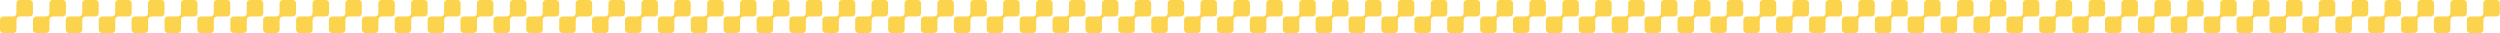 <?xml version="1.0" encoding="UTF-8"?> <svg xmlns="http://www.w3.org/2000/svg" width="4850" height="64" viewBox="0 0 4850 64" fill="none"> <path fill-rule="evenodd" clip-rule="evenodd" d="M63.872 6.4C63.872 2.865 61.007 0 57.472 0H38.272C34.737 0 31.872 2.865 31.872 6.4V25.6C31.872 29.135 29.007 32 25.472 32H6.4C2.865 32 0 34.865 0 38.4V57.6C0 61.135 2.865 64 6.4 64H25.6C29.135 64 32 61.135 32 57.6V38.4C32 34.865 34.865 32 38.4 32H57.472C61.007 32 63.872 29.135 63.872 25.6V6.4ZM64 38.4C64 34.865 66.865 32 70.4 32H89.472C93.007 32 95.872 29.135 95.872 25.6V6.4C95.872 2.865 98.737 0 102.272 0H121.472C125.007 0 127.872 2.865 127.872 6.4V25.6C127.872 29.135 125.007 32 121.472 32H102.4C98.865 32 96 34.865 96 38.4V57.6C96 61.135 93.135 64 89.6 64H70.4C66.865 64 64 61.135 64 57.6V38.4Z" fill="#FCD34D"></path> <path fill-rule="evenodd" clip-rule="evenodd" d="M191.488 6.4C191.488 2.865 188.623 0 185.088 0H165.888C162.353 0 159.488 2.865 159.488 6.4V25.6C159.488 29.135 156.623 32 153.088 32H134.016C130.481 32 127.616 34.865 127.616 38.4V57.6C127.616 61.135 130.481 64 134.016 64H153.216C156.751 64 159.616 61.135 159.616 57.6V38.4C159.616 34.865 162.481 32 166.016 32H185.088C188.623 32 191.488 29.135 191.488 25.6V6.4ZM191.616 38.4C191.616 34.865 194.481 32 198.016 32H217.088C220.623 32 223.488 29.135 223.488 25.6V6.4C223.488 2.865 226.353 0 229.888 0H249.088C252.623 0 255.488 2.865 255.488 6.4V25.6C255.488 29.135 252.623 32 249.088 32H230.016C226.481 32 223.616 34.865 223.616 38.4V57.6C223.616 61.135 220.751 64 217.216 64H198.016C194.481 64 191.616 61.135 191.616 57.6V38.4Z" fill="#FCD34D"></path> <path fill-rule="evenodd" clip-rule="evenodd" d="M319.104 6.4C319.104 2.865 316.239 0 312.704 0H293.504C289.969 0 287.104 2.865 287.104 6.4V25.6C287.104 29.135 284.239 32 280.704 32H261.632C258.097 32 255.232 34.865 255.232 38.4V57.6C255.232 61.135 258.097 64 261.632 64H280.832C284.367 64 287.232 61.135 287.232 57.6V38.4C287.232 34.865 290.097 32 293.632 32H312.704C316.239 32 319.104 29.135 319.104 25.6V6.4ZM319.232 38.4C319.232 34.865 322.097 32 325.632 32H344.704C348.239 32 351.104 29.135 351.104 25.6V6.4C351.104 2.865 353.969 0 357.504 0H376.704C380.239 0 383.104 2.865 383.104 6.4V25.6C383.104 29.135 380.239 32 376.704 32H357.632C354.097 32 351.232 34.865 351.232 38.4V57.6C351.232 61.135 348.367 64 344.832 64H325.632C322.097 64 319.232 61.135 319.232 57.6V38.4Z" fill="#FCD34D"></path> <path fill-rule="evenodd" clip-rule="evenodd" d="M446.72 6.4C446.72 2.865 443.855 0 440.32 0H421.12C417.585 0 414.72 2.865 414.72 6.4V25.6C414.72 29.135 411.855 32 408.32 32H389.248C385.713 32 382.848 34.865 382.848 38.4V57.6C382.848 61.135 385.713 64 389.248 64H408.448C411.983 64 414.848 61.135 414.848 57.6V38.4C414.848 34.865 417.713 32 421.248 32H440.32C443.855 32 446.72 29.135 446.72 25.6V6.4ZM446.848 38.4C446.848 34.865 449.713 32 453.248 32H472.32C475.855 32 478.72 29.135 478.72 25.6V6.4C478.72 2.865 481.585 0 485.12 0H504.32C507.855 0 510.72 2.865 510.72 6.4V25.6C510.72 29.135 507.855 32 504.32 32H485.248C481.713 32 478.848 34.865 478.848 38.4V57.6C478.848 61.135 475.983 64 472.448 64H453.248C449.713 64 446.848 61.135 446.848 57.6V38.4Z" fill="#FCD34D"></path> <path fill-rule="evenodd" clip-rule="evenodd" d="M574.336 6.4C574.336 2.865 571.471 0 567.936 0H548.736C545.201 0 542.336 2.865 542.336 6.4V25.6C542.336 29.135 539.471 32 535.936 32H516.864C513.329 32 510.464 34.865 510.464 38.4V57.6C510.464 61.135 513.329 64 516.864 64H536.064C539.599 64 542.464 61.135 542.464 57.6V38.4C542.464 34.865 545.329 32 548.864 32H567.936C571.471 32 574.336 29.135 574.336 25.6V6.4ZM574.464 38.4C574.464 34.865 577.329 32 580.864 32H599.936C603.471 32 606.336 29.135 606.336 25.6V6.4C606.336 2.865 609.201 0 612.736 0H631.936C635.471 0 638.336 2.865 638.336 6.4V25.6C638.336 29.135 635.471 32 631.936 32H612.864C609.329 32 606.464 34.865 606.464 38.4V57.6C606.464 61.135 603.599 64 600.064 64H580.864C577.329 64 574.464 61.135 574.464 57.6V38.4Z" fill="#FCD34D"></path> <path fill-rule="evenodd" clip-rule="evenodd" d="M701.952 6.4C701.952 2.865 699.087 0 695.552 0H676.352C672.817 0 669.952 2.865 669.952 6.4V25.6C669.952 29.135 667.087 32 663.552 32H644.48C640.945 32 638.08 34.865 638.08 38.4V57.6C638.08 61.135 640.945 64 644.48 64H663.68C667.215 64 670.08 61.135 670.08 57.6V38.4C670.08 34.865 672.945 32 676.48 32H695.552C699.087 32 701.952 29.135 701.952 25.6V6.4ZM702.08 38.4C702.08 34.865 704.945 32 708.48 32H727.552C731.087 32 733.952 29.135 733.952 25.6V6.4C733.952 2.865 736.817 0 740.352 0H759.552C763.087 0 765.952 2.865 765.952 6.4V25.6C765.952 29.135 763.087 32 759.552 32H740.48C736.945 32 734.08 34.865 734.08 38.4V57.6C734.08 61.135 731.215 64 727.68 64H708.48C704.945 64 702.08 61.135 702.08 57.6V38.4Z" fill="#FCD34D"></path> <path fill-rule="evenodd" clip-rule="evenodd" d="M829.568 6.4C829.568 2.865 826.703 0 823.168 0H803.968C800.433 0 797.568 2.865 797.568 6.4V25.6C797.568 29.135 794.703 32 791.168 32H772.096C768.561 32 765.696 34.865 765.696 38.4V57.6C765.696 61.135 768.561 64 772.096 64H791.296C794.831 64 797.696 61.135 797.696 57.6V38.4C797.696 34.865 800.561 32 804.096 32H823.168C826.703 32 829.568 29.135 829.568 25.6V6.4ZM829.696 38.4C829.696 34.865 832.561 32 836.096 32H855.168C858.703 32 861.568 29.135 861.568 25.6V6.4C861.568 2.865 864.433 0 867.968 0H887.168C890.703 0 893.568 2.865 893.568 6.4V25.6C893.568 29.135 890.703 32 887.168 32H868.096C864.561 32 861.696 34.865 861.696 38.4V57.6C861.696 61.135 858.831 64 855.296 64H836.096C832.561 64 829.696 61.135 829.696 57.6V38.4Z" fill="#FCD34D"></path> <path fill-rule="evenodd" clip-rule="evenodd" d="M957.184 6.4C957.184 2.865 954.319 0 950.784 0H931.584C928.049 0 925.184 2.865 925.184 6.4V25.6C925.184 29.135 922.319 32 918.784 32H899.712C896.177 32 893.312 34.865 893.312 38.4V57.6C893.312 61.135 896.177 64 899.712 64H918.912C922.447 64 925.312 61.135 925.312 57.6V38.4C925.312 34.865 928.177 32 931.712 32H950.784C954.319 32 957.184 29.135 957.184 25.6V6.4ZM957.312 38.4C957.312 34.865 960.177 32 963.712 32H982.784C986.319 32 989.184 29.135 989.184 25.6V6.4C989.184 2.865 992.049 0 995.584 0H1014.78C1018.32 0 1021.18 2.865 1021.18 6.4V25.6C1021.18 29.135 1018.32 32 1014.78 32H995.712C992.177 32 989.312 34.865 989.312 38.4V57.6C989.312 61.135 986.447 64 982.912 64H963.712C960.177 64 957.312 61.135 957.312 57.6V38.4Z" fill="#FCD34D"></path> <path fill-rule="evenodd" clip-rule="evenodd" d="M1084.8 6.4C1084.8 2.865 1081.93 0 1078.4 0H1059.2C1055.67 0 1052.8 2.865 1052.8 6.4V25.6C1052.8 29.135 1049.93 32 1046.4 32H1027.33C1023.79 32 1020.93 34.865 1020.93 38.4V57.6C1020.93 61.135 1023.79 64 1027.33 64H1046.53C1050.06 64 1052.93 61.135 1052.93 57.6V38.4C1052.93 34.865 1055.79 32 1059.33 32H1078.4C1081.93 32 1084.8 29.135 1084.8 25.6V6.4ZM1084.93 38.4C1084.93 34.865 1087.79 32 1091.33 32H1110.4C1113.93 32 1116.8 29.135 1116.8 25.6V6.4C1116.8 2.865 1119.67 0 1123.2 0H1142.4C1145.93 0 1148.8 2.865 1148.8 6.4V25.6C1148.8 29.135 1145.93 32 1142.4 32H1123.33C1119.79 32 1116.93 34.865 1116.93 38.4V57.6C1116.93 61.135 1114.06 64 1110.53 64H1091.33C1087.79 64 1084.93 61.135 1084.93 57.6V38.4Z" fill="#FCD34D"></path> <path fill-rule="evenodd" clip-rule="evenodd" d="M1212.42 6.4C1212.42 2.865 1209.55 0 1206.02 0H1186.82C1183.28 0 1180.42 2.865 1180.42 6.4V25.6C1180.42 29.135 1177.55 32 1174.02 32H1154.94C1151.41 32 1148.54 34.865 1148.54 38.4V57.6C1148.54 61.135 1151.41 64 1154.94 64H1174.14C1177.68 64 1180.54 61.135 1180.54 57.6V38.4C1180.54 34.865 1183.41 32 1186.94 32H1206.02C1209.55 32 1212.42 29.135 1212.42 25.6V6.4ZM1212.54 38.4C1212.54 34.865 1215.41 32 1218.94 32H1238.02C1241.55 32 1244.42 29.135 1244.42 25.6V6.4C1244.42 2.865 1247.28 0 1250.82 0H1270.02C1273.55 0 1276.42 2.865 1276.42 6.4V25.6C1276.42 29.135 1273.55 32 1270.02 32H1250.94C1247.41 32 1244.54 34.865 1244.54 38.4V57.6C1244.54 61.135 1241.68 64 1238.14 64H1218.94C1215.41 64 1212.54 61.135 1212.54 57.6V38.4Z" fill="#FCD34D"></path> <path fill-rule="evenodd" clip-rule="evenodd" d="M1340.03 6.4C1340.03 2.865 1337.17 0 1333.63 0H1314.43C1310.9 0 1308.03 2.865 1308.03 6.4V25.6C1308.03 29.135 1305.17 32 1301.63 32H1282.56C1279.03 32 1276.16 34.865 1276.16 38.4V57.6C1276.16 61.135 1279.03 64 1282.56 64H1301.76C1305.29 64 1308.16 61.135 1308.16 57.6V38.4C1308.16 34.865 1311.03 32 1314.56 32H1333.63C1337.17 32 1340.03 29.135 1340.03 25.6V6.4ZM1340.16 38.4C1340.16 34.865 1343.03 32 1346.56 32H1365.63C1369.17 32 1372.03 29.135 1372.03 25.6V6.4C1372.03 2.865 1374.9 0 1378.43 0H1397.63C1401.17 0 1404.03 2.865 1404.03 6.4V25.6C1404.03 29.135 1401.17 32 1397.63 32H1378.56C1375.03 32 1372.16 34.865 1372.16 38.4V57.6C1372.16 61.135 1369.29 64 1365.76 64H1346.56C1343.03 64 1340.16 61.135 1340.16 57.6V38.4Z" fill="#FCD34D"></path> <path fill-rule="evenodd" clip-rule="evenodd" d="M1467.65 6.4C1467.65 2.865 1464.78 0 1461.25 0H1442.05C1438.51 0 1435.65 2.865 1435.65 6.4V25.6C1435.65 29.135 1432.78 32 1429.25 32H1410.18C1406.64 32 1403.78 34.865 1403.78 38.4V57.6C1403.78 61.135 1406.64 64 1410.18 64H1429.38C1432.91 64 1435.78 61.135 1435.78 57.6V38.4C1435.78 34.865 1438.64 32 1442.18 32H1461.25C1464.78 32 1467.65 29.135 1467.65 25.6V6.4ZM1467.78 38.4C1467.78 34.865 1470.64 32 1474.18 32H1493.25C1496.78 32 1499.65 29.135 1499.65 25.6V6.4C1499.65 2.865 1502.51 0 1506.05 0H1525.25C1528.78 0 1531.65 2.865 1531.65 6.4V25.6C1531.65 29.135 1528.78 32 1525.25 32H1506.18C1502.64 32 1499.78 34.865 1499.78 38.4V57.6C1499.78 61.135 1496.91 64 1493.38 64H1474.18C1470.64 64 1467.78 61.135 1467.78 57.6V38.4Z" fill="#FCD34D"></path> <path fill-rule="evenodd" clip-rule="evenodd" d="M1595.26 6.4C1595.26 2.865 1592.4 0 1588.86 0H1569.66C1566.13 0 1563.26 2.865 1563.26 6.4V25.6C1563.26 29.135 1560.4 32 1556.86 32H1537.79C1534.26 32 1531.39 34.865 1531.39 38.4V57.6C1531.39 61.135 1534.26 64 1537.79 64H1556.99C1560.53 64 1563.39 61.135 1563.39 57.6V38.4C1563.39 34.865 1566.26 32 1569.79 32H1588.86C1592.4 32 1595.26 29.135 1595.26 25.6V6.4ZM1595.39 38.4C1595.39 34.865 1598.26 32 1601.79 32H1620.86C1624.4 32 1627.26 29.135 1627.26 25.6V6.4C1627.26 2.865 1630.13 0 1633.66 0H1652.86C1656.4 0 1659.26 2.865 1659.26 6.4V25.6C1659.26 29.135 1656.4 32 1652.86 32H1633.79C1630.26 32 1627.39 34.865 1627.39 38.4V57.6C1627.39 61.135 1624.53 64 1620.99 64H1601.79C1598.26 64 1595.39 61.135 1595.39 57.6V38.4Z" fill="#FCD34D"></path> <path fill-rule="evenodd" clip-rule="evenodd" d="M1722.88 6.4C1722.88 2.865 1720.01 0 1716.48 0H1697.28C1693.75 0 1690.88 2.865 1690.88 6.4V25.6C1690.88 29.135 1688.01 32 1684.48 32H1665.41C1661.87 32 1659.01 34.865 1659.01 38.4V57.6C1659.01 61.135 1661.87 64 1665.41 64H1684.61C1688.14 64 1691.01 61.135 1691.01 57.6V38.4C1691.01 34.865 1693.87 32 1697.41 32H1716.48C1720.01 32 1722.88 29.135 1722.88 25.6V6.4ZM1723.01 38.4C1723.01 34.865 1725.87 32 1729.41 32H1748.48C1752.01 32 1754.88 29.135 1754.88 25.6V6.4C1754.88 2.865 1757.75 0 1761.28 0H1780.48C1784.01 0 1786.88 2.865 1786.88 6.4V25.6C1786.88 29.135 1784.01 32 1780.48 32H1761.41C1757.87 32 1755.01 34.865 1755.01 38.4V57.6C1755.01 61.135 1752.14 64 1748.61 64H1729.41C1725.87 64 1723.01 61.135 1723.01 57.6V38.4Z" fill="#FCD34D"></path> <path fill-rule="evenodd" clip-rule="evenodd" d="M1850.5 6.4C1850.5 2.865 1847.63 0 1844.1 0H1824.9C1821.36 0 1818.5 2.865 1818.5 6.4V25.6C1818.5 29.135 1815.63 32 1812.1 32H1793.02C1789.49 32 1786.62 34.865 1786.62 38.4V57.6C1786.62 61.135 1789.49 64 1793.02 64H1812.22C1815.76 64 1818.62 61.135 1818.62 57.6V38.4C1818.62 34.865 1821.49 32 1825.02 32H1844.1C1847.63 32 1850.5 29.135 1850.5 25.6V6.4ZM1850.62 38.4C1850.62 34.865 1853.49 32 1857.02 32H1876.1C1879.63 32 1882.5 29.135 1882.5 25.6V6.4C1882.5 2.865 1885.36 0 1888.9 0H1908.1C1911.63 0 1914.5 2.865 1914.5 6.4V25.6C1914.5 29.135 1911.63 32 1908.1 32H1889.02C1885.49 32 1882.62 34.865 1882.62 38.4V57.6C1882.62 61.135 1879.76 64 1876.22 64H1857.02C1853.49 64 1850.62 61.135 1850.62 57.6V38.4Z" fill="#FCD34D"></path> <path fill-rule="evenodd" clip-rule="evenodd" d="M1978.11 6.4C1978.11 2.865 1975.25 0 1971.71 0H1952.51C1948.98 0 1946.11 2.865 1946.11 6.4V25.6C1946.11 29.135 1943.25 32 1939.71 32H1920.64C1917.11 32 1914.24 34.865 1914.24 38.4V57.6C1914.24 61.135 1917.11 64 1920.64 64H1939.84C1943.37 64 1946.24 61.135 1946.24 57.6V38.4C1946.24 34.865 1949.11 32 1952.64 32H1971.71C1975.25 32 1978.11 29.135 1978.11 25.6V6.4ZM1978.24 38.4C1978.24 34.865 1981.11 32 1984.64 32H2003.71C2007.25 32 2010.11 29.135 2010.11 25.6V6.4C2010.11 2.865 2012.98 0 2016.51 0H2035.71C2039.25 0 2042.11 2.865 2042.11 6.4V25.6C2042.11 29.135 2039.25 32 2035.71 32H2016.64C2013.11 32 2010.24 34.865 2010.24 38.4V57.6C2010.24 61.135 2007.37 64 2003.84 64H1984.64C1981.11 64 1978.24 61.135 1978.24 57.6V38.4Z" fill="#FCD34D"></path> <path fill-rule="evenodd" clip-rule="evenodd" d="M2105.73 6.4C2105.73 2.865 2102.86 0 2099.33 0H2080.13C2076.59 0 2073.73 2.865 2073.73 6.4V25.6C2073.73 29.135 2070.86 32 2067.33 32H2048.26C2044.72 32 2041.86 34.865 2041.86 38.4V57.6C2041.86 61.135 2044.72 64 2048.26 64H2067.46C2070.99 64 2073.86 61.135 2073.86 57.6V38.4C2073.86 34.865 2076.72 32 2080.26 32H2099.33C2102.86 32 2105.73 29.135 2105.73 25.6V6.4ZM2105.86 38.4C2105.86 34.865 2108.72 32 2112.26 32H2131.33C2134.86 32 2137.73 29.135 2137.73 25.6V6.4C2137.73 2.865 2140.59 0 2144.13 0H2163.33C2166.86 0 2169.73 2.865 2169.73 6.4V25.6C2169.73 29.135 2166.86 32 2163.33 32H2144.26C2140.72 32 2137.86 34.865 2137.86 38.4V57.6C2137.86 61.135 2134.99 64 2131.46 64H2112.26C2108.72 64 2105.86 61.135 2105.86 57.6V38.4Z" fill="#FCD34D"></path> <path fill-rule="evenodd" clip-rule="evenodd" d="M2233.34 6.4C2233.34 2.865 2230.48 0 2226.94 0H2207.74C2204.21 0 2201.34 2.865 2201.34 6.4V25.6C2201.34 29.135 2198.48 32 2194.94 32H2175.87C2172.34 32 2169.47 34.865 2169.47 38.4V57.6C2169.47 61.135 2172.34 64 2175.87 64H2195.07C2198.61 64 2201.47 61.135 2201.47 57.6V38.4C2201.47 34.865 2204.34 32 2207.87 32H2226.94C2230.48 32 2233.34 29.135 2233.34 25.6V6.4ZM2233.47 38.4C2233.47 34.865 2236.34 32 2239.87 32H2258.94C2262.48 32 2265.34 29.135 2265.34 25.6V6.4C2265.34 2.865 2268.21 0 2271.74 0H2290.94C2294.48 0 2297.34 2.865 2297.34 6.4V25.6C2297.34 29.135 2294.48 32 2290.94 32H2271.87C2268.34 32 2265.47 34.865 2265.47 38.4V57.6C2265.47 61.135 2262.61 64 2259.07 64H2239.87C2236.34 64 2233.47 61.135 2233.47 57.6V38.4Z" fill="#FCD34D"></path> <path fill-rule="evenodd" clip-rule="evenodd" d="M2360.96 6.4C2360.96 2.865 2358.09 0 2354.56 0H2335.36C2331.83 0 2328.96 2.865 2328.96 6.4V25.6C2328.96 29.135 2326.09 32 2322.56 32H2303.49C2299.95 32 2297.09 34.865 2297.09 38.4V57.6C2297.09 61.135 2299.95 64 2303.49 64H2322.69C2326.22 64 2329.09 61.135 2329.09 57.6V38.4C2329.09 34.865 2331.95 32 2335.49 32H2354.56C2358.09 32 2360.96 29.135 2360.96 25.6V6.4ZM2361.09 38.4C2361.09 34.865 2363.95 32 2367.49 32H2386.56C2390.09 32 2392.96 29.135 2392.96 25.6V6.4C2392.96 2.865 2395.83 0 2399.36 0H2418.56C2422.09 0 2424.96 2.865 2424.96 6.4V25.6C2424.96 29.135 2422.09 32 2418.56 32H2399.49C2395.95 32 2393.09 34.865 2393.09 38.4V57.6C2393.09 61.135 2390.22 64 2386.69 64H2367.49C2363.95 64 2361.09 61.135 2361.09 57.6V38.4Z" fill="#FCD34D"></path> <path fill-rule="evenodd" clip-rule="evenodd" d="M2488.58 6.4C2488.58 2.865 2485.71 0 2482.18 0H2462.98C2459.44 0 2456.58 2.865 2456.58 6.4V25.6C2456.58 29.135 2453.71 32 2450.18 32H2431.1C2427.57 32 2424.7 34.865 2424.7 38.4V57.6C2424.7 61.135 2427.57 64 2431.1 64H2450.3C2453.84 64 2456.7 61.135 2456.7 57.6V38.4C2456.7 34.865 2459.57 32 2463.1 32H2482.18C2485.71 32 2488.58 29.135 2488.58 25.6V6.4ZM2488.7 38.4C2488.7 34.865 2491.57 32 2495.1 32H2514.18C2517.71 32 2520.58 29.135 2520.58 25.6V6.4C2520.58 2.865 2523.44 0 2526.98 0H2546.18C2549.71 0 2552.58 2.865 2552.58 6.4V25.6C2552.58 29.135 2549.71 32 2546.18 32H2527.1C2523.57 32 2520.7 34.865 2520.7 38.4V57.6C2520.7 61.135 2517.84 64 2514.3 64H2495.1C2491.57 64 2488.7 61.135 2488.7 57.6V38.4Z" fill="#FCD34D"></path> <path fill-rule="evenodd" clip-rule="evenodd" d="M2616.19 6.4C2616.19 2.865 2613.33 0 2609.79 0H2590.59C2587.06 0 2584.19 2.865 2584.19 6.4V25.6C2584.19 29.135 2581.33 32 2577.79 32H2558.72C2555.19 32 2552.32 34.865 2552.32 38.4V57.6C2552.32 61.135 2555.19 64 2558.72 64H2577.92C2581.45 64 2584.32 61.135 2584.32 57.6V38.4C2584.32 34.865 2587.19 32 2590.72 32H2609.79C2613.33 32 2616.19 29.135 2616.19 25.6V6.4ZM2616.32 38.4C2616.32 34.865 2619.19 32 2622.72 32H2641.79C2645.33 32 2648.19 29.135 2648.19 25.6V6.4C2648.19 2.865 2651.06 0 2654.59 0H2673.79C2677.33 0 2680.19 2.865 2680.19 6.4V25.6C2680.19 29.135 2677.33 32 2673.79 32H2654.72C2651.19 32 2648.32 34.865 2648.32 38.4V57.6C2648.32 61.135 2645.45 64 2641.92 64H2622.72C2619.19 64 2616.32 61.135 2616.32 57.6V38.4Z" fill="#FCD34D"></path> <path fill-rule="evenodd" clip-rule="evenodd" d="M2743.81 6.4C2743.81 2.865 2740.94 0 2737.41 0H2718.21C2714.67 0 2711.81 2.865 2711.81 6.4V25.6C2711.81 29.135 2708.94 32 2705.41 32H2686.34C2682.8 32 2679.94 34.865 2679.94 38.4V57.6C2679.94 61.135 2682.8 64 2686.34 64H2705.54C2709.07 64 2711.94 61.135 2711.94 57.6V38.4C2711.94 34.865 2714.8 32 2718.34 32H2737.41C2740.94 32 2743.81 29.135 2743.81 25.6V6.4ZM2743.94 38.4C2743.94 34.865 2746.8 32 2750.34 32H2769.41C2772.94 32 2775.81 29.135 2775.81 25.6V6.4C2775.81 2.865 2778.67 0 2782.21 0H2801.41C2804.94 0 2807.81 2.865 2807.81 6.4V25.6C2807.81 29.135 2804.94 32 2801.41 32H2782.34C2778.8 32 2775.94 34.865 2775.94 38.4V57.6C2775.94 61.135 2773.07 64 2769.54 64H2750.34C2746.8 64 2743.94 61.135 2743.94 57.6V38.4Z" fill="#FCD34D"></path> <path fill-rule="evenodd" clip-rule="evenodd" d="M2871.42 6.4C2871.42 2.865 2868.56 0 2865.02 0H2845.82C2842.29 0 2839.42 2.865 2839.42 6.4V25.6C2839.42 29.135 2836.56 32 2833.02 32H2813.95C2810.42 32 2807.55 34.865 2807.55 38.4V57.6C2807.55 61.135 2810.42 64 2813.95 64H2833.15C2836.69 64 2839.55 61.135 2839.55 57.6V38.4C2839.55 34.865 2842.42 32 2845.95 32H2865.02C2868.56 32 2871.42 29.135 2871.42 25.6V6.4ZM2871.55 38.4C2871.55 34.865 2874.42 32 2877.95 32H2897.02C2900.56 32 2903.42 29.135 2903.42 25.6V6.4C2903.42 2.865 2906.29 0 2909.82 0H2929.02C2932.56 0 2935.42 2.865 2935.42 6.4V25.6C2935.42 29.135 2932.56 32 2929.02 32H2909.95C2906.42 32 2903.55 34.865 2903.55 38.4V57.6C2903.55 61.135 2900.69 64 2897.15 64H2877.95C2874.42 64 2871.55 61.135 2871.55 57.6V38.4Z" fill="#FCD34D"></path> <path fill-rule="evenodd" clip-rule="evenodd" d="M2999.04 6.4C2999.04 2.865 2996.17 0 2992.64 0H2973.44C2969.91 0 2967.04 2.865 2967.04 6.4V25.6C2967.04 29.135 2964.17 32 2960.64 32H2941.57C2938.03 32 2935.17 34.865 2935.17 38.4V57.6C2935.17 61.135 2938.03 64 2941.57 64H2960.77C2964.3 64 2967.17 61.135 2967.17 57.6V38.4C2967.17 34.865 2970.03 32 2973.57 32H2992.64C2996.17 32 2999.04 29.135 2999.04 25.6V6.4ZM2999.17 38.4C2999.17 34.865 3002.03 32 3005.57 32H3024.64C3028.17 32 3031.04 29.135 3031.04 25.6V6.4C3031.04 2.865 3033.91 0 3037.44 0H3056.64C3060.17 0 3063.04 2.865 3063.04 6.4V25.6C3063.04 29.135 3060.17 32 3056.64 32H3037.57C3034.03 32 3031.17 34.865 3031.17 38.4V57.6C3031.17 61.135 3028.3 64 3024.77 64H3005.57C3002.03 64 2999.17 61.135 2999.17 57.6V38.4Z" fill="#FCD34D"></path> <path fill-rule="evenodd" clip-rule="evenodd" d="M3126.66 6.4C3126.66 2.865 3123.79 0 3120.26 0H3101.06C3097.52 0 3094.66 2.865 3094.66 6.4V25.6C3094.66 29.135 3091.79 32 3088.26 32H3069.18C3065.65 32 3062.78 34.865 3062.78 38.4V57.6C3062.78 61.135 3065.65 64 3069.18 64H3088.38C3091.92 64 3094.78 61.135 3094.78 57.6V38.4C3094.78 34.865 3097.65 32 3101.18 32H3120.26C3123.79 32 3126.66 29.135 3126.66 25.6V6.4ZM3126.78 38.4C3126.78 34.865 3129.65 32 3133.18 32H3152.26C3155.79 32 3158.66 29.135 3158.66 25.6V6.4C3158.66 2.865 3161.52 0 3165.06 0H3184.26C3187.79 0 3190.66 2.865 3190.66 6.4V25.6C3190.66 29.135 3187.79 32 3184.26 32H3165.18C3161.65 32 3158.78 34.865 3158.78 38.4V57.6C3158.78 61.135 3155.92 64 3152.38 64H3133.18C3129.65 64 3126.78 61.135 3126.78 57.6V38.4Z" fill="#FCD34D"></path> <path fill-rule="evenodd" clip-rule="evenodd" d="M3254.27 6.4C3254.27 2.865 3251.41 0 3247.87 0H3228.67C3225.14 0 3222.27 2.865 3222.27 6.4V25.6C3222.27 29.135 3219.41 32 3215.87 32H3196.8C3193.27 32 3190.4 34.865 3190.4 38.4V57.6C3190.4 61.135 3193.27 64 3196.8 64H3216C3219.53 64 3222.4 61.135 3222.4 57.6V38.4C3222.4 34.865 3225.27 32 3228.8 32H3247.87C3251.41 32 3254.27 29.135 3254.27 25.6V6.4ZM3254.4 38.4C3254.4 34.865 3257.27 32 3260.8 32H3279.87C3283.41 32 3286.27 29.135 3286.27 25.6V6.4C3286.27 2.865 3289.14 0 3292.67 0H3311.87C3315.41 0 3318.27 2.865 3318.27 6.4V25.6C3318.27 29.135 3315.41 32 3311.87 32H3292.8C3289.27 32 3286.4 34.865 3286.4 38.4V57.6C3286.4 61.135 3283.53 64 3280 64H3260.8C3257.27 64 3254.4 61.135 3254.4 57.6V38.4Z" fill="#FCD34D"></path> <path fill-rule="evenodd" clip-rule="evenodd" d="M3381.89 6.4C3381.89 2.865 3379.02 0 3375.49 0H3356.29C3352.75 0 3349.89 2.865 3349.89 6.4V25.6C3349.89 29.135 3347.02 32 3343.49 32H3324.42C3320.88 32 3318.02 34.865 3318.02 38.4V57.6C3318.02 61.135 3320.88 64 3324.42 64H3343.62C3347.15 64 3350.02 61.135 3350.02 57.6V38.4C3350.02 34.865 3352.88 32 3356.42 32H3375.49C3379.02 32 3381.89 29.135 3381.89 25.6V6.4ZM3382.02 38.4C3382.02 34.865 3384.88 32 3388.42 32H3407.49C3411.02 32 3413.89 29.135 3413.89 25.6V6.4C3413.89 2.865 3416.75 0 3420.29 0H3439.49C3443.02 0 3445.89 2.865 3445.89 6.4V25.6C3445.89 29.135 3443.02 32 3439.49 32H3420.42C3416.88 32 3414.02 34.865 3414.02 38.4V57.6C3414.02 61.135 3411.15 64 3407.62 64H3388.42C3384.88 64 3382.02 61.135 3382.02 57.6V38.4Z" fill="#FCD34D"></path> <path fill-rule="evenodd" clip-rule="evenodd" d="M3509.5 6.4C3509.5 2.865 3506.64 0 3503.1 0H3483.9C3480.37 0 3477.5 2.865 3477.5 6.4V25.6C3477.5 29.135 3474.64 32 3471.1 32H3452.03C3448.5 32 3445.63 34.865 3445.63 38.4V57.6C3445.63 61.135 3448.5 64 3452.03 64H3471.23C3474.77 64 3477.63 61.135 3477.63 57.6V38.4C3477.63 34.865 3480.5 32 3484.03 32H3503.1C3506.64 32 3509.5 29.135 3509.5 25.6V6.4ZM3509.63 38.4C3509.63 34.865 3512.5 32 3516.03 32H3535.1C3538.64 32 3541.5 29.135 3541.5 25.6V6.4C3541.5 2.865 3544.37 0 3547.9 0H3567.1C3570.64 0 3573.5 2.865 3573.5 6.4V25.6C3573.5 29.135 3570.64 32 3567.1 32H3548.03C3544.5 32 3541.63 34.865 3541.63 38.4V57.6C3541.63 61.135 3538.77 64 3535.23 64H3516.03C3512.5 64 3509.63 61.135 3509.63 57.6V38.4Z" fill="#FCD34D"></path> <path fill-rule="evenodd" clip-rule="evenodd" d="M3637.12 6.4C3637.12 2.865 3634.25 0 3630.72 0H3611.52C3607.98 0 3605.12 2.865 3605.12 6.4V25.6C3605.12 29.135 3602.25 32 3598.72 32H3579.65C3576.11 32 3573.25 34.865 3573.25 38.4V57.6C3573.25 61.135 3576.11 64 3579.65 64H3598.85C3602.38 64 3605.25 61.135 3605.25 57.6V38.4C3605.25 34.865 3608.11 32 3611.65 32H3630.72C3634.25 32 3637.12 29.135 3637.12 25.6V6.4ZM3637.25 38.4C3637.25 34.865 3640.11 32 3643.65 32H3662.72C3666.25 32 3669.12 29.135 3669.12 25.6V6.4C3669.12 2.865 3671.98 0 3675.52 0H3694.72C3698.25 0 3701.12 2.865 3701.12 6.4V25.6C3701.12 29.135 3698.25 32 3694.72 32H3675.65C3672.11 32 3669.25 34.865 3669.25 38.4V57.6C3669.25 61.135 3666.38 64 3662.85 64H3643.65C3640.11 64 3637.25 61.135 3637.25 57.6V38.4Z" fill="#FCD34D"></path> <path fill-rule="evenodd" clip-rule="evenodd" d="M3764.74 6.4C3764.74 2.865 3761.87 0 3758.34 0H3739.14C3735.6 0 3732.74 2.865 3732.74 6.4V25.6C3732.74 29.135 3729.87 32 3726.34 32H3707.26C3703.73 32 3700.86 34.865 3700.86 38.4V57.6C3700.86 61.135 3703.73 64 3707.26 64H3726.46C3730 64 3732.86 61.135 3732.86 57.6V38.4C3732.86 34.865 3735.73 32 3739.26 32H3758.34C3761.87 32 3764.74 29.135 3764.74 25.6V6.4ZM3764.86 38.4C3764.86 34.865 3767.73 32 3771.26 32H3790.34C3793.87 32 3796.74 29.135 3796.74 25.6V6.4C3796.74 2.865 3799.6 0 3803.14 0H3822.34C3825.87 0 3828.74 2.865 3828.74 6.4V25.6C3828.74 29.135 3825.87 32 3822.34 32H3803.26C3799.73 32 3796.86 34.865 3796.86 38.4V57.6C3796.86 61.135 3794 64 3790.46 64H3771.26C3767.73 64 3764.86 61.135 3764.86 57.6V38.4Z" fill="#FCD34D"></path> <path fill-rule="evenodd" clip-rule="evenodd" d="M3892.35 6.4C3892.35 2.865 3889.49 0 3885.95 0H3866.75C3863.22 0 3860.35 2.865 3860.35 6.4V25.6C3860.35 29.135 3857.49 32 3853.95 32H3834.88C3831.34 32 3828.48 34.865 3828.48 38.4V57.6C3828.48 61.135 3831.34 64 3834.88 64H3854.08C3857.61 64 3860.48 61.135 3860.48 57.6V38.4C3860.48 34.865 3863.34 32 3866.88 32H3885.95C3889.49 32 3892.35 29.135 3892.35 25.6V6.4ZM3892.48 38.4C3892.48 34.865 3895.34 32 3898.88 32H3917.95C3921.49 32 3924.35 29.135 3924.35 25.6V6.4C3924.35 2.865 3927.22 0 3930.75 0H3949.95C3953.49 0 3956.35 2.865 3956.35 6.4V25.6C3956.35 29.135 3953.49 32 3949.95 32H3930.88C3927.34 32 3924.48 34.865 3924.48 38.4V57.6C3924.48 61.135 3921.61 64 3918.08 64H3898.88C3895.34 64 3892.48 61.135 3892.48 57.6V38.4Z" fill="#FCD34D"></path> <path fill-rule="evenodd" clip-rule="evenodd" d="M4019.97 6.4C4019.97 2.865 4017.1 0 4013.57 0H3994.37C3990.83 0 3987.97 2.865 3987.97 6.4V25.6C3987.97 29.135 3985.1 32 3981.57 32H3962.5C3958.96 32 3956.1 34.865 3956.1 38.4V57.6C3956.1 61.135 3958.96 64 3962.5 64H3981.7C3985.23 64 3988.1 61.135 3988.1 57.6V38.4C3988.1 34.865 3990.96 32 3994.5 32H4013.57C4017.1 32 4019.97 29.135 4019.97 25.6V6.4ZM4020.1 38.4C4020.1 34.865 4022.96 32 4026.5 32H4045.57C4049.1 32 4051.97 29.135 4051.97 25.6V6.4C4051.97 2.865 4054.83 0 4058.37 0H4077.57C4081.1 0 4083.97 2.865 4083.97 6.4V25.6C4083.97 29.135 4081.1 32 4077.57 32H4058.5C4054.96 32 4052.1 34.865 4052.1 38.4V57.6C4052.1 61.135 4049.23 64 4045.7 64H4026.5C4022.96 64 4020.1 61.135 4020.1 57.6V38.4Z" fill="#FCD34D"></path> <path fill-rule="evenodd" clip-rule="evenodd" d="M4147.58 6.4C4147.58 2.865 4144.72 0 4141.18 0H4121.98C4118.45 0 4115.58 2.865 4115.58 6.4V25.6C4115.58 29.135 4112.72 32 4109.18 32H4090.11C4086.58 32 4083.71 34.865 4083.71 38.4V57.6C4083.71 61.135 4086.58 64 4090.11 64H4109.31C4112.85 64 4115.71 61.135 4115.71 57.6V38.4C4115.71 34.865 4118.58 32 4122.11 32H4141.18C4144.72 32 4147.58 29.135 4147.58 25.6V6.4ZM4147.71 38.4C4147.71 34.865 4150.58 32 4154.11 32H4173.18C4176.72 32 4179.58 29.135 4179.58 25.6V6.4C4179.58 2.865 4182.45 0 4185.98 0H4205.18C4208.72 0 4211.58 2.865 4211.58 6.4V25.6C4211.58 29.135 4208.72 32 4205.18 32H4186.11C4182.58 32 4179.71 34.865 4179.71 38.4V57.6C4179.71 61.135 4176.85 64 4173.31 64H4154.11C4150.58 64 4147.71 61.135 4147.71 57.6V38.4Z" fill="#FCD34D"></path> <path fill-rule="evenodd" clip-rule="evenodd" d="M4275.2 6.4C4275.2 2.865 4272.33 0 4268.8 0H4249.6C4246.07 0 4243.2 2.865 4243.2 6.4V25.6C4243.2 29.135 4240.33 32 4236.8 32H4217.73C4214.19 32 4211.33 34.865 4211.33 38.4V57.6C4211.33 61.135 4214.19 64 4217.73 64H4236.93C4240.46 64 4243.33 61.135 4243.33 57.6V38.4C4243.33 34.865 4246.19 32 4249.73 32H4268.8C4272.33 32 4275.2 29.135 4275.2 25.6V6.4ZM4275.33 38.4C4275.33 34.865 4278.19 32 4281.73 32H4300.8C4304.33 32 4307.2 29.135 4307.2 25.6V6.4C4307.2 2.865 4310.07 0 4313.6 0H4332.8C4336.33 0 4339.2 2.865 4339.2 6.4V25.6C4339.2 29.135 4336.33 32 4332.8 32H4313.73C4310.19 32 4307.33 34.865 4307.33 38.4V57.6C4307.33 61.135 4304.46 64 4300.93 64H4281.73C4278.19 64 4275.33 61.135 4275.33 57.6V38.4Z" fill="#FCD34D"></path> <path fill-rule="evenodd" clip-rule="evenodd" d="M4402.82 6.4C4402.82 2.865 4399.95 0 4396.42 0H4377.22C4373.68 0 4370.82 2.865 4370.82 6.4V25.6C4370.82 29.135 4367.95 32 4364.42 32H4345.34C4341.81 32 4338.94 34.865 4338.94 38.4V57.6C4338.94 61.135 4341.81 64 4345.34 64H4364.54C4368.08 64 4370.94 61.135 4370.94 57.6V38.4C4370.94 34.865 4373.81 32 4377.34 32H4396.42C4399.95 32 4402.82 29.135 4402.82 25.6V6.4ZM4402.94 38.4C4402.94 34.865 4405.81 32 4409.34 32H4428.42C4431.95 32 4434.82 29.135 4434.82 25.6V6.4C4434.82 2.865 4437.68 0 4441.22 0H4460.42C4463.95 0 4466.82 2.865 4466.82 6.4V25.6C4466.82 29.135 4463.95 32 4460.42 32H4441.34C4437.81 32 4434.94 34.865 4434.94 38.4V57.6C4434.94 61.135 4432.08 64 4428.54 64H4409.34C4405.81 64 4402.94 61.135 4402.94 57.6V38.4Z" fill="#FCD34D"></path> <path fill-rule="evenodd" clip-rule="evenodd" d="M4530.43 6.4C4530.43 2.865 4527.57 0 4524.03 0H4504.83C4501.3 0 4498.43 2.865 4498.43 6.4V25.6C4498.43 29.135 4495.57 32 4492.03 32H4472.96C4469.43 32 4466.56 34.865 4466.56 38.4V57.6C4466.56 61.135 4469.43 64 4472.96 64H4492.16C4495.69 64 4498.56 61.135 4498.56 57.6V38.4C4498.56 34.865 4501.43 32 4504.96 32H4524.03C4527.57 32 4530.43 29.135 4530.43 25.6V6.4ZM4530.56 38.4C4530.56 34.865 4533.43 32 4536.96 32H4556.03C4559.57 32 4562.43 29.135 4562.43 25.6V6.4C4562.43 2.865 4565.3 0 4568.83 0H4588.03C4591.57 0 4594.43 2.865 4594.43 6.4V25.6C4594.43 29.135 4591.57 32 4588.03 32H4568.96C4565.43 32 4562.56 34.865 4562.56 38.4V57.6C4562.56 61.135 4559.69 64 4556.16 64H4536.96C4533.43 64 4530.56 61.135 4530.56 57.6V38.4Z" fill="#FCD34D"></path> <path fill-rule="evenodd" clip-rule="evenodd" d="M4658.05 6.4C4658.05 2.865 4655.18 0 4651.65 0H4632.45C4628.91 0 4626.05 2.865 4626.05 6.4V25.6C4626.05 29.135 4623.18 32 4619.65 32H4600.58C4597.04 32 4594.18 34.865 4594.18 38.4V57.6C4594.18 61.135 4597.04 64 4600.58 64H4619.78C4623.31 64 4626.18 61.135 4626.18 57.6V38.4C4626.18 34.865 4629.04 32 4632.58 32H4651.65C4655.18 32 4658.05 29.135 4658.05 25.6V6.4ZM4658.18 38.4C4658.18 34.865 4661.04 32 4664.58 32H4683.65C4687.18 32 4690.05 29.135 4690.05 25.6V6.4C4690.05 2.865 4692.91 0 4696.45 0H4715.65C4719.18 0 4722.05 2.865 4722.05 6.4V25.6C4722.05 29.135 4719.18 32 4715.65 32H4696.58C4693.04 32 4690.18 34.865 4690.18 38.4V57.6C4690.18 61.135 4687.31 64 4683.78 64H4664.58C4661.04 64 4658.18 61.135 4658.18 57.6V38.4Z" fill="#FCD34D"></path> <path fill-rule="evenodd" clip-rule="evenodd" d="M4785.66 6.4C4785.66 2.865 4782.8 0 4779.26 0H4760.06C4756.53 0 4753.66 2.865 4753.66 6.4V25.6C4753.66 29.135 4750.8 32 4747.26 32H4728.19C4724.66 32 4721.79 34.865 4721.79 38.4V57.6C4721.79 61.135 4724.66 64 4728.19 64H4747.39C4750.93 64 4753.79 61.135 4753.79 57.6V38.4C4753.79 34.865 4756.66 32 4760.19 32H4779.26C4782.8 32 4785.66 29.135 4785.66 25.6V6.4ZM4785.79 38.4C4785.79 34.865 4788.66 32 4792.19 32H4811.26C4814.8 32 4817.66 29.135 4817.66 25.6V6.4C4817.66 2.865 4820.53 0 4824.06 0H4843.26C4846.8 0 4849.66 2.865 4849.66 6.4V25.6C4849.66 29.135 4846.8 32 4843.26 32H4824.19C4820.66 32 4817.79 34.865 4817.79 38.4V57.6C4817.79 61.135 4814.93 64 4811.39 64H4792.19C4788.66 64 4785.79 61.135 4785.79 57.6V38.4Z" fill="#FCD34D"></path> </svg> 